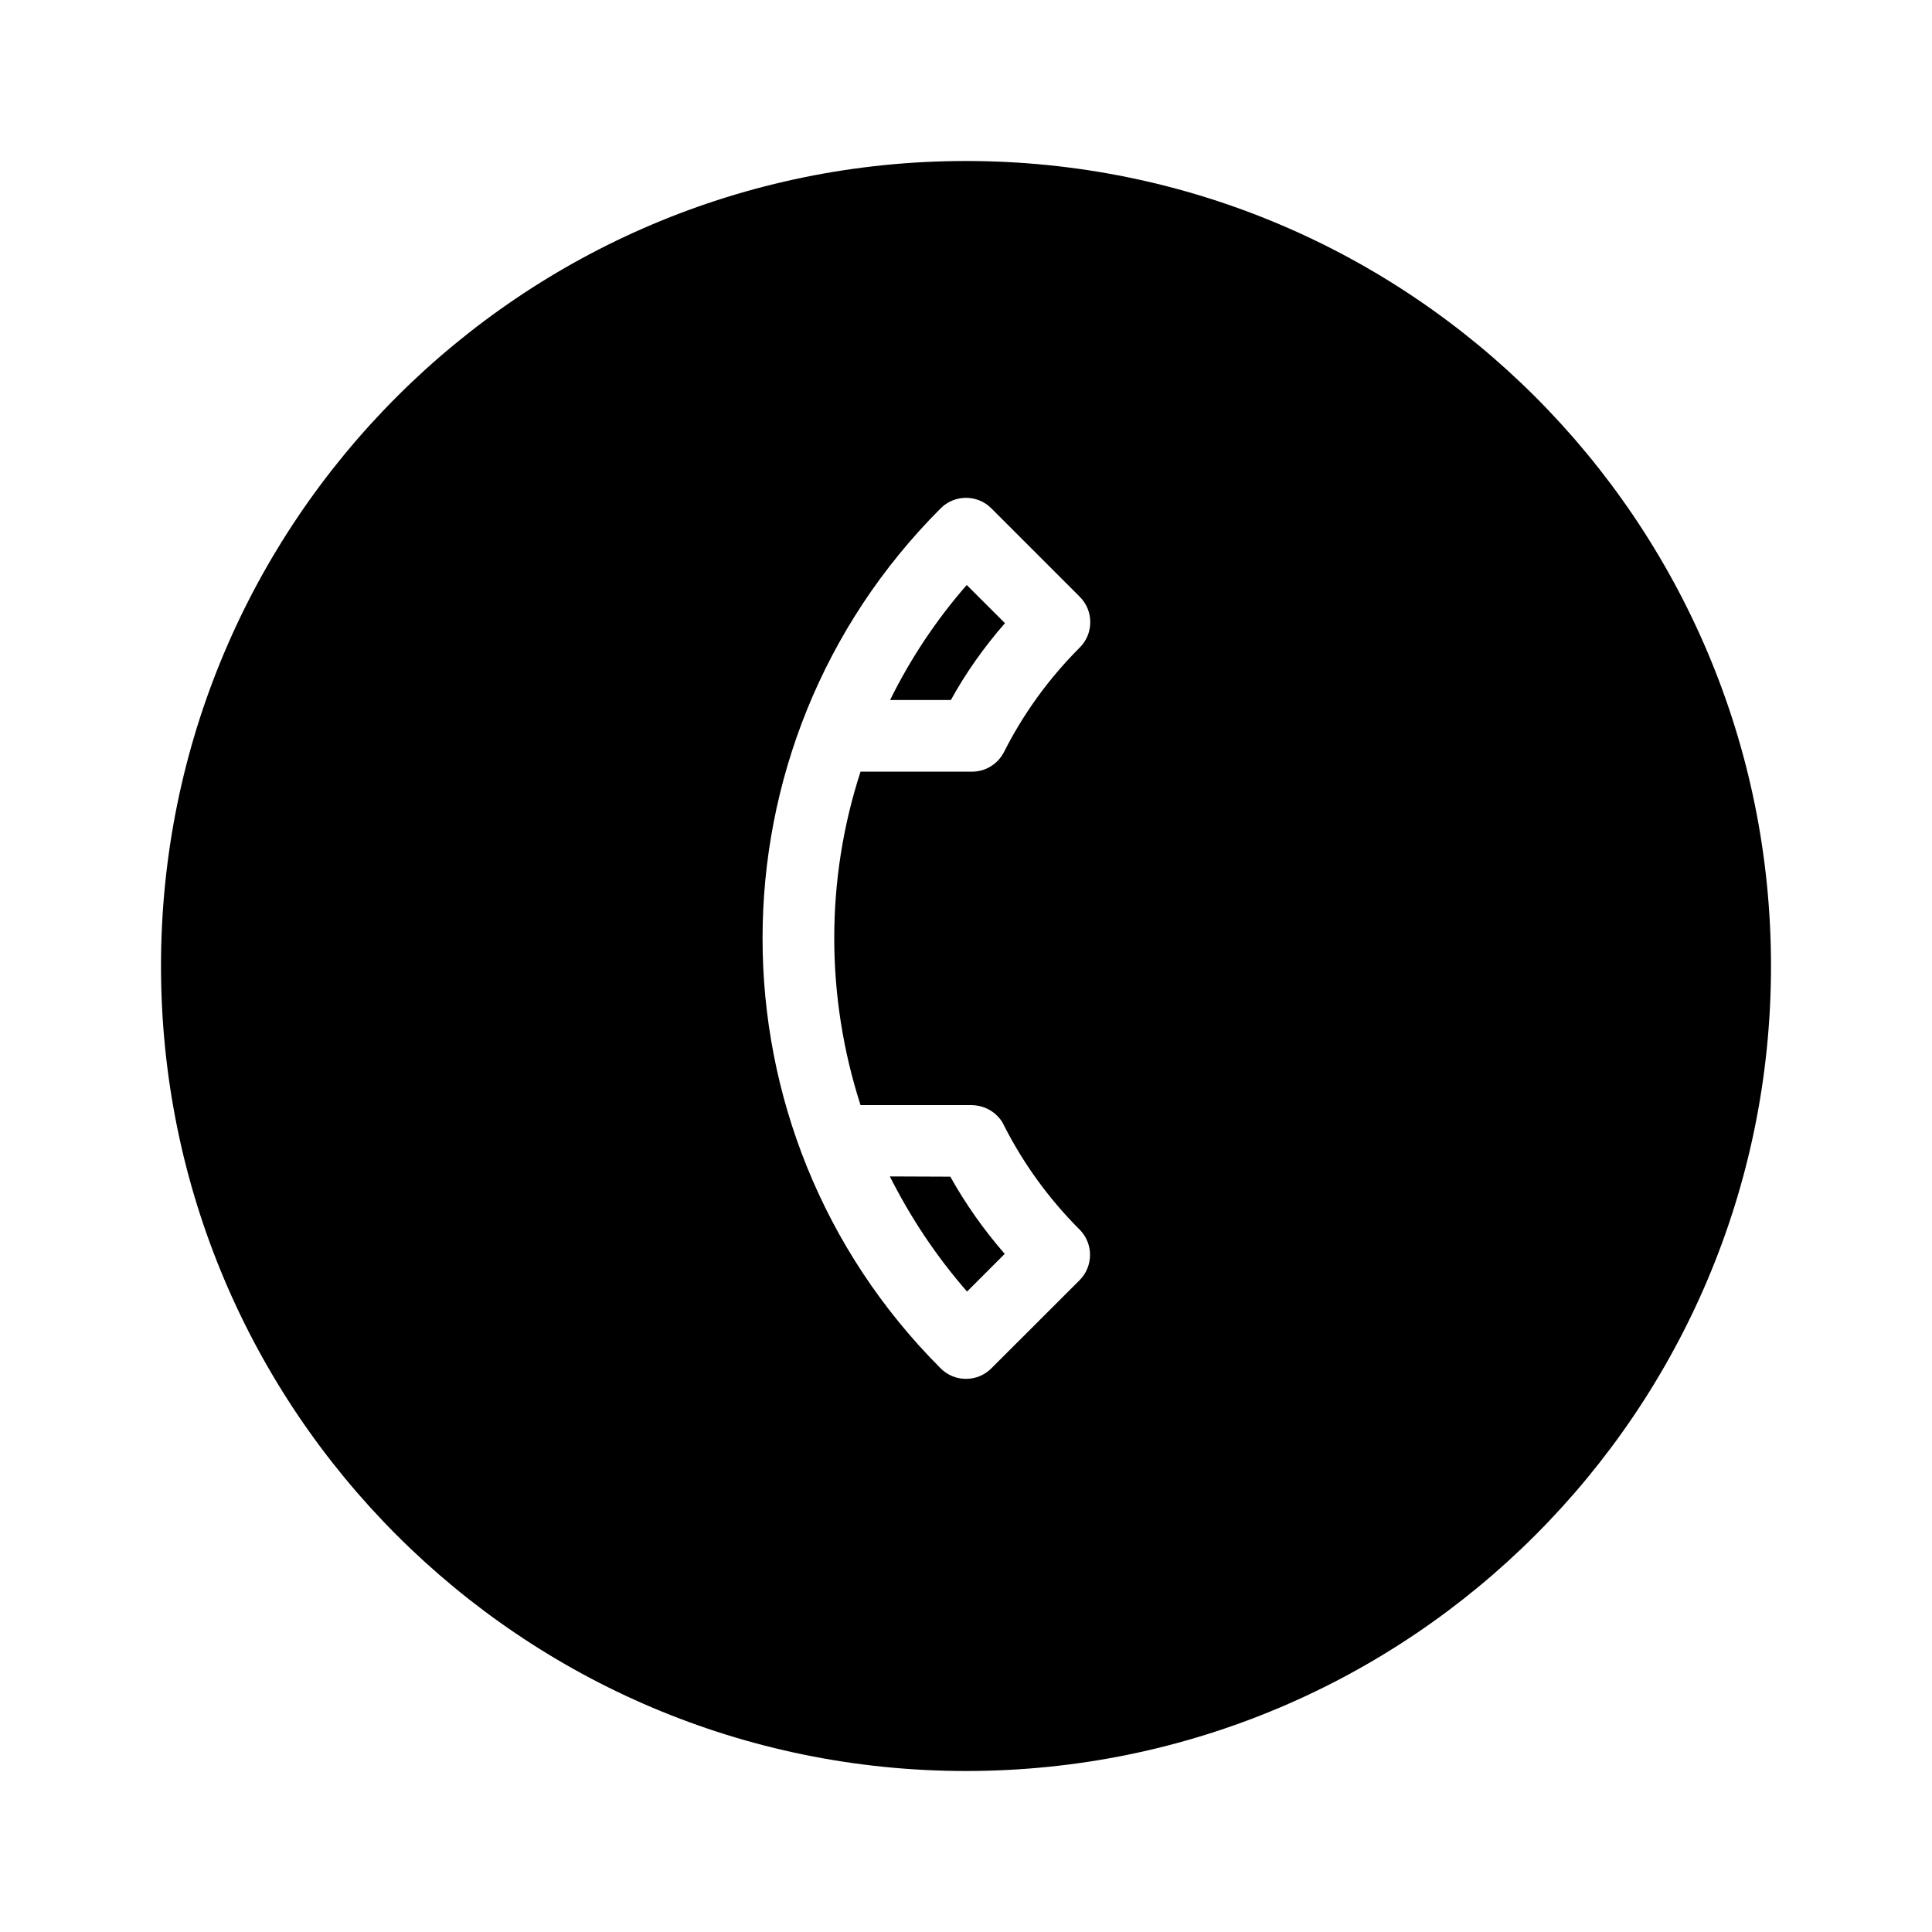 <svg width="24" height="24" viewBox="0 0 24 24" fill="none" xmlns="http://www.w3.org/2000/svg">
<path fill-rule="evenodd" clip-rule="evenodd" d="M22 12C22 17.523 17.523 22 12 22C6.477 22 2 17.523 2 12C2 6.477 6.477 2 12 2C17.523 2 22 6.477 22 12ZM13.414 7.414L12.314 6.314C12.141 6.141 11.859 6.141 11.686 6.314C8.735 9.265 8.735 14.048 11.686 16.999C11.859 17.172 12.141 17.172 12.314 16.999L13.411 15.903C13.584 15.73 13.584 15.447 13.411 15.274C13.021 14.884 12.704 14.441 12.468 13.973C12.449 13.929 12.418 13.891 12.387 13.86C12.305 13.778 12.195 13.731 12.072 13.728L10.69 13.728C10.256 12.383 10.253 10.928 10.69 9.586H12.072C12.248 9.586 12.396 9.488 12.471 9.344C12.707 8.876 13.021 8.436 13.414 8.043C13.587 7.87 13.587 7.587 13.414 7.414ZM11.812 8.696C11.997 8.36 12.223 8.04 12.484 7.741L12.009 7.267C11.623 7.71 11.306 8.19 11.057 8.696H11.812ZM12.481 15.576C12.223 15.28 11.997 14.96 11.805 14.617L11.054 14.614C11.309 15.12 11.626 15.601 12.013 16.044L12.481 15.576Z" fill="black"/>
</svg>
